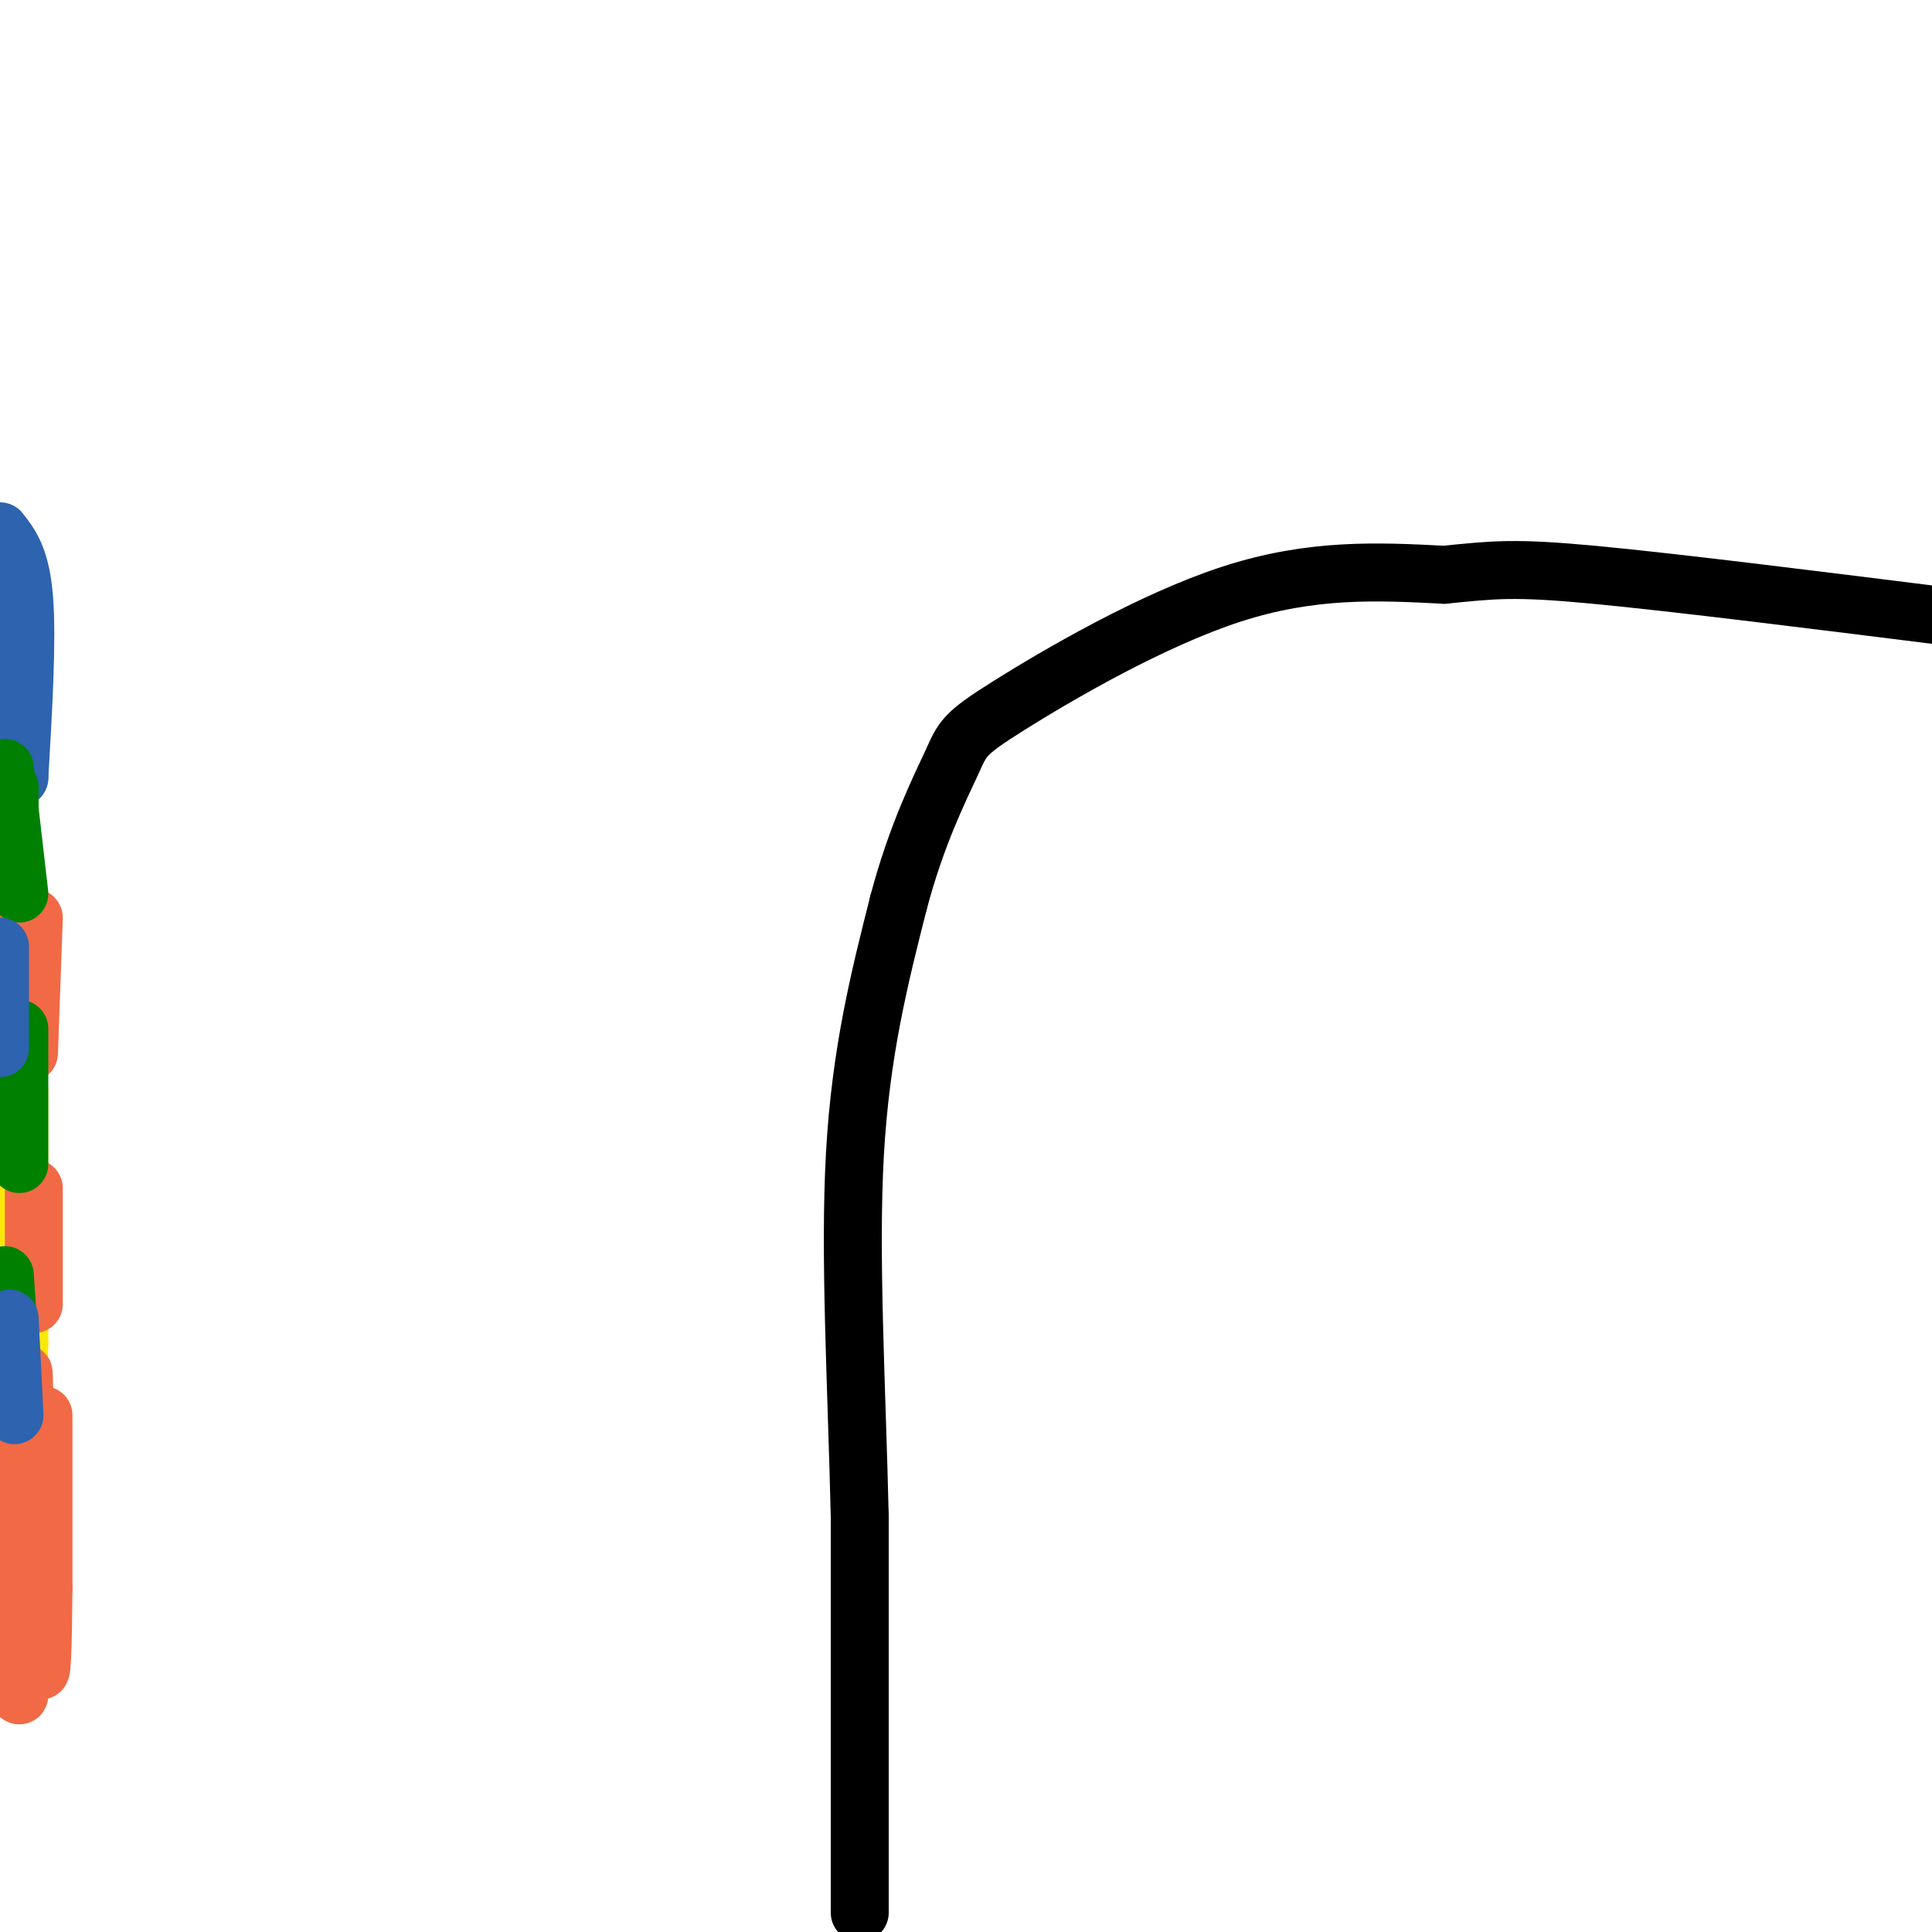 <svg viewBox='0 0 400 400' version='1.1' xmlns='http://www.w3.org/2000/svg' xmlns:xlink='http://www.w3.org/1999/xlink'><g fill='none' stroke='#000000' stroke-width='12' stroke-linecap='round' stroke-linejoin='round'><path d='M178,396c0.000,0.000 0.000,-82.000 0,-82'/><path d='M178,314c-0.622,-27.111 -2.178,-53.889 -1,-75c1.178,-21.111 5.089,-36.556 9,-52'/><path d='M186,187c3.750,-14.239 8.624,-23.837 11,-29c2.376,-5.163 2.255,-5.890 12,-12c9.745,-6.110 29.356,-17.603 46,-23c16.644,-5.397 30.322,-4.699 44,-4'/><path d='M299,119c10.356,-1.022 14.244,-1.578 31,0c16.756,1.578 46.378,5.289 76,9'/></g>
<g fill='none' stroke='#2d63af' stroke-width='12' stroke-linecap='round' stroke-linejoin='round'><path d='M0,110c2.167,2.750 4.333,5.500 5,14c0.667,8.500 -0.167,22.750 -1,37'/><path d='M4,161c-1.333,1.333 -4.167,-13.833 -7,-29'/><path d='M0,115c0.000,0.000 2.000,0.000 2,0'/></g>
<g fill='none' stroke='#008000' stroke-width='12' stroke-linecap='round' stroke-linejoin='round'><path d='M2,163c0.000,0.000 0.000,52.000 0,52'/><path d='M2,215c0.000,9.333 0.000,6.667 0,4'/></g>
<g fill='none' stroke='#fae80b' stroke-width='12' stroke-linecap='round' stroke-linejoin='round'><path d='M4,226c0.000,0.000 0.000,52.000 0,52'/><path d='M4,278c-0.167,10.000 -0.583,9.000 -1,8'/></g>
<g fill='none' stroke='#f26946' stroke-width='12' stroke-linecap='round' stroke-linejoin='round'><path d='M9,293c0.000,0.000 0.000,36.000 0,36'/><path d='M9,329c-0.089,11.200 -0.311,21.200 -1,15c-0.689,-6.200 -1.844,-28.600 -3,-51'/><path d='M5,293c-0.422,-10.644 0.022,-11.756 0,-3c-0.022,8.756 -0.511,27.378 -1,46'/><path d='M4,336c-0.167,10.167 -0.083,12.583 0,15'/><path d='M0,187c0.000,0.000 6.000,3.000 6,3'/><path d='M7,190c0.000,0.000 -1.000,28.000 -1,28'/><path d='M7,246c0.000,0.000 0.000,24.000 0,24'/></g>
<g fill='none' stroke='#008000' stroke-width='12' stroke-linecap='round' stroke-linejoin='round'><path d='M1,159c0.000,0.000 3.000,26.000 3,26'/><path d='M4,213c0.000,0.000 0.000,28.000 0,28'/><path d='M1,264c0.000,0.000 1.000,15.000 1,15'/></g>
<g fill='none' stroke='#2d63af' stroke-width='12' stroke-linecap='round' stroke-linejoin='round'><path d='M0,196c0.000,0.000 0.000,21.000 0,21'/><path d='M2,273c0.000,0.000 1.000,20.000 1,20'/></g>
</svg>